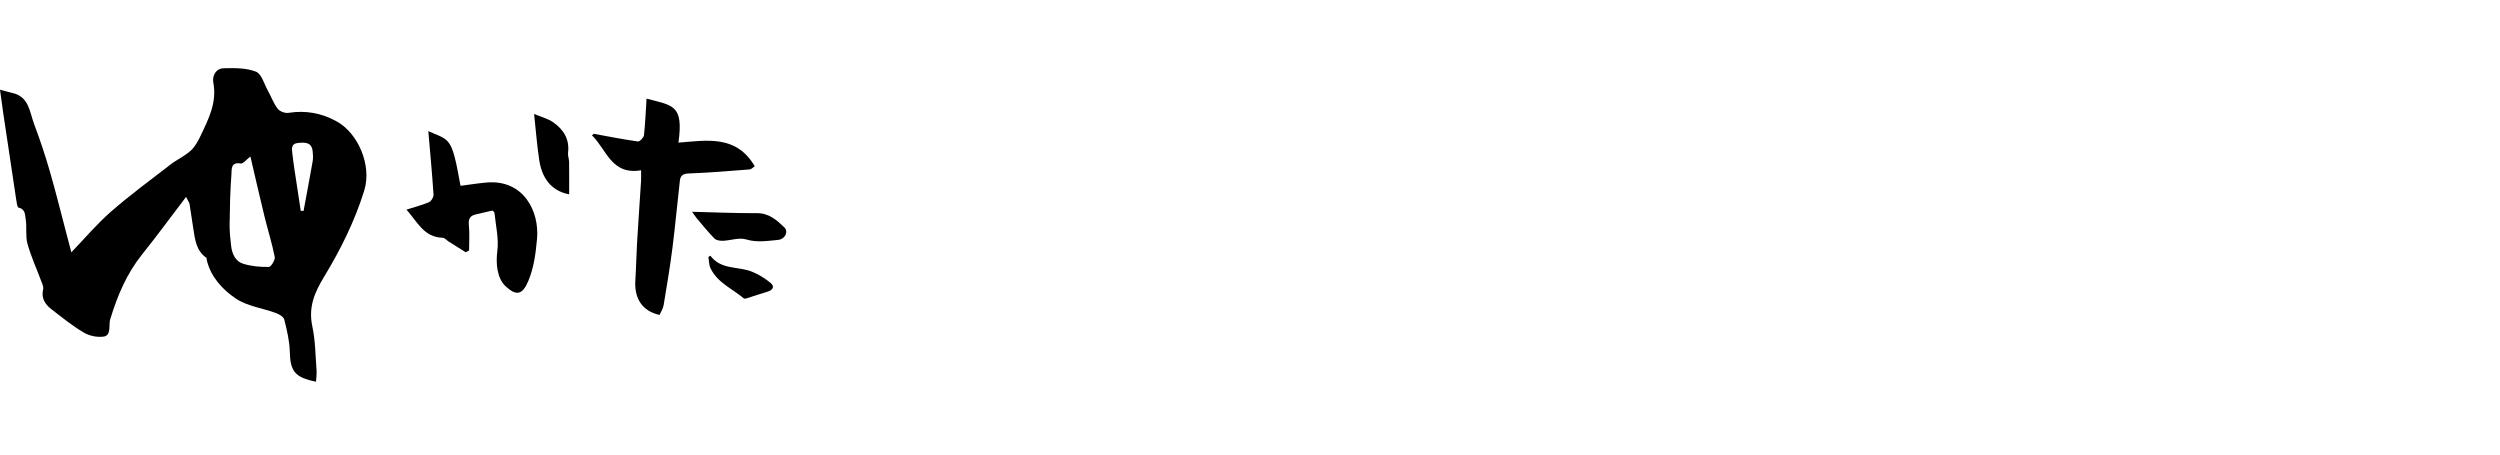 <?xml version="1.0" encoding="utf-8"?>
<!-- Generator: Adobe Illustrator 16.0.4, SVG Export Plug-In . SVG Version: 6.00 Build 0)  -->
<!DOCTYPE svg PUBLIC "-//W3C//DTD SVG 1.1//EN" "http://www.w3.org/Graphics/SVG/1.1/DTD/svg11.dtd">
<svg version="1.1" id="レイヤー_16" xmlns="http://www.w3.org/2000/svg" xmlns:xlink="http://www.w3.org/1999/xlink" x="0px"
	 y="0px" width="660px" height="120px" viewBox="0 0 660 120" enable-background="new 0 0 660 120" xml:space="preserve">
<g>
	<path d="M18.838,66.611c3.634-3.77,6.805-7.554,10.481-10.756c5.027-4.378,10.413-8.349,15.7-12.422
		c1.714-1.32,3.771-2.229,5.352-3.677c1.173-1.075,1.984-2.642,2.684-4.118c2.059-4.343,4.239-8.632,3.268-13.782
		c-0.34-1.802,0.614-3.792,2.768-3.839c2.85-0.062,5.923-0.104,8.486,0.903c1.47,0.577,2.153,3.227,3.127,4.979
		c0.888,1.598,1.513,3.379,2.604,4.811c0.535,0.7,1.936,1.224,2.829,1.085c4.559-0.709,8.73,0.031,12.786,2.273
		c5.493,3.037,9.357,11.46,7.211,18.329c-2.515,8.047-6.241,15.543-10.552,22.635c-2.619,4.31-4.2,8.128-3.12,13.172
		c0.803,3.749,0.809,7.673,1.107,11.523c0.076,0.988-0.084,1.994-0.138,3.039c-5.611-1.108-6.807-2.786-6.926-7.931
		c-0.066-2.844-0.767-5.701-1.459-8.482c-0.18-0.717-1.329-1.396-2.174-1.707c-3.581-1.315-7.679-1.811-10.708-3.889
		c-3.404-2.334-6.487-5.593-7.553-10.021c-0.057-0.234-0.011-0.593-0.152-0.691c-2.665-1.857-2.96-4.772-3.417-7.606
		c-0.352-2.175-0.631-4.36-0.993-6.532c-0.07-0.422-0.376-0.806-0.927-1.926c-4.051,5.32-7.705,10.325-11.58,15.152
		c-4.058,5.055-6.512,10.841-8.377,16.948c-0.094,0.306-0.189,0.62-0.215,0.937c-0.12,1.486,0.209,3.574-1.582,3.842
		c-1.687,0.251-3.786-0.191-5.266-1.069c-3.015-1.79-5.776-4.025-8.561-6.183c-1.669-1.293-2.714-2.925-2.146-5.254
		c0.147-0.607-0.225-1.381-0.468-2.037c-1.233-3.322-2.728-6.567-3.675-9.967c-0.564-2.028-0.121-4.317-0.463-6.436
		c-0.183-1.135-0.068-2.753-1.915-3.112c-0.288-0.057-0.447-1.141-0.543-1.769c-1.176-7.74-2.334-15.483-3.485-23.228
		c-0.295-1.98-0.55-3.968-0.848-6.133c1.148,0.308,2.191,0.629,3.253,0.863c4.433,0.982,4.56,5.04,5.762,8.229
		c1.53,4.059,2.903,8.187,4.112,12.353c1.585,5.467,2.945,10.999,4.401,16.503C17.948,63.21,18.363,64.801,18.838,66.611z
		 M66.106,41.312c-1.018,0.77-1.915,1.972-2.571,1.853c-2.668-0.488-2.347,1.665-2.436,2.824c-0.335,4.374-0.425,8.77-0.482,13.159
		c-0.026,1.928,0.172,3.867,0.398,5.786c0.25,2.103,1.148,4.082,3.223,4.713c2.144,0.652,4.484,0.865,6.731,0.823
		c0.572-0.011,1.718-1.831,1.564-2.617c-0.701-3.591-1.825-7.096-2.696-10.656C68.587,52.077,67.423,46.936,66.106,41.312z
		 M79.396,55.664c0.248,0.006,0.497,0.012,0.745,0.018c0.809-4.367,1.643-8.73,2.405-13.106c0.147-0.852,0.093-1.761-0.003-2.629
		c-0.264-2.405-1.943-2.38-3.793-2.219c-2.034,0.177-1.688,1.679-1.562,2.839c0.32,2.952,0.824,5.885,1.261,8.824
		C78.759,51.482,79.079,53.573,79.396,55.664z"/>
	<path d="M156.747,35.321c3.884,0.705,7.757,1.478,11.662,2.027c0.47,0.066,1.528-1.031,1.6-1.669
		c0.356-3.2,0.476-6.429,0.679-9.644c6.926,1.853,9.812,1.558,8.425,11.617c7.434-0.564,15.229-2.144,20.137,6.238
		c-0.393,0.253-0.856,0.798-1.359,0.838c-5.373,0.424-10.748,0.873-16.132,1.066c-1.518,0.055-2.127,0.646-2.269,1.862
		c-0.685,5.906-1.204,11.832-1.956,17.729c-0.648,5.088-1.496,10.151-2.342,15.211c-0.149,0.898-0.719,1.728-1.074,2.541
		c-4.478-0.986-6.695-4.235-6.39-9.088c0.21-3.341,0.263-6.691,0.46-10.033c0.32-5.41,0.708-10.815,1.048-16.224
		c0.054-0.86,0.007-1.728,0.007-2.842c-7.887,1.354-9.124-5.563-12.968-9.217C156.432,35.597,156.59,35.459,156.747,35.321z"/>
	<path d="M122.954,66.597c-1.499-0.939-2.999-1.877-4.494-2.821c-0.54-0.341-1.06-0.991-1.603-1.007
		c-5.017-0.144-6.688-4.265-9.55-7.43c2.282-0.726,4.189-1.197,5.965-1.973c0.59-0.258,1.225-1.321,1.182-1.973
		c-0.366-5.513-0.884-11.016-1.379-16.783c1.83,0.881,3.663,1.341,4.868,2.471c1.059,0.991,1.631,2.676,2.032,4.158
		c0.691,2.557,1.084,5.194,1.605,7.814c2.447-0.314,4.645-0.67,6.856-0.866c9.759-0.865,14.044,7.585,13.334,14.966
		c-0.36,3.757-0.793,7.478-2.303,11.046c-1.512,3.57-3.088,4.062-5.988,1.376c-2.288-2.12-2.603-6.125-2.186-9.292
		c0.429-3.263-0.413-6.695-0.743-10.049c-0.023-0.239-0.453-0.662-0.621-0.629c-1.382,0.271-2.736,0.676-4.116,0.951
		c-1.629,0.325-2.222,1.113-2.034,2.877c0.234,2.206,0.057,4.456,0.057,6.688C123.542,66.28,123.248,66.438,122.954,66.597z"/>
	<path d="M182.707,55.906c5.818,0.142,11.463,0.4,17.106,0.367c3.183-0.019,5.233,1.823,7.247,3.744
		c1.151,1.099,0.241,3.146-1.7,3.324c-2.771,0.253-5.527,0.737-8.425-0.145c-1.816-0.553-4.036,0.298-6.08,0.373
		c-0.754,0.028-1.766-0.12-2.24-0.603c-1.662-1.687-3.152-3.544-4.682-5.358C183.457,57.042,183.062,56.404,182.707,55.906z"/>
	<path d="M141.005,30.092c1.778,0.75,3.611,1.197,5.054,2.204c2.716,1.896,4.355,4.494,3.903,8.056
		c-0.097,0.765,0.269,1.576,0.279,2.368c0.037,2.849,0.015,5.698,0.015,8.586c-4.966-0.947-7.215-4.549-7.9-9.061
		C141.756,38.295,141.46,34.298,141.005,30.092z"/>
	<path d="M187.543,67.512c2.791,3.762,7.293,2.76,10.914,4.187c1.799,0.708,3.52,1.793,5.017,3.023
		c1.065,0.874,0.605,1.845-0.782,2.258c-1.892,0.562-3.76,1.203-5.644,1.793c-0.213,0.066-0.549,0.118-0.683,0.005
		c-3.023-2.56-6.965-4.135-8.791-7.967c-0.422-0.884-0.382-1.987-0.554-2.99C187.194,67.718,187.369,67.614,187.543,67.512z"/>
</g>
</svg>
